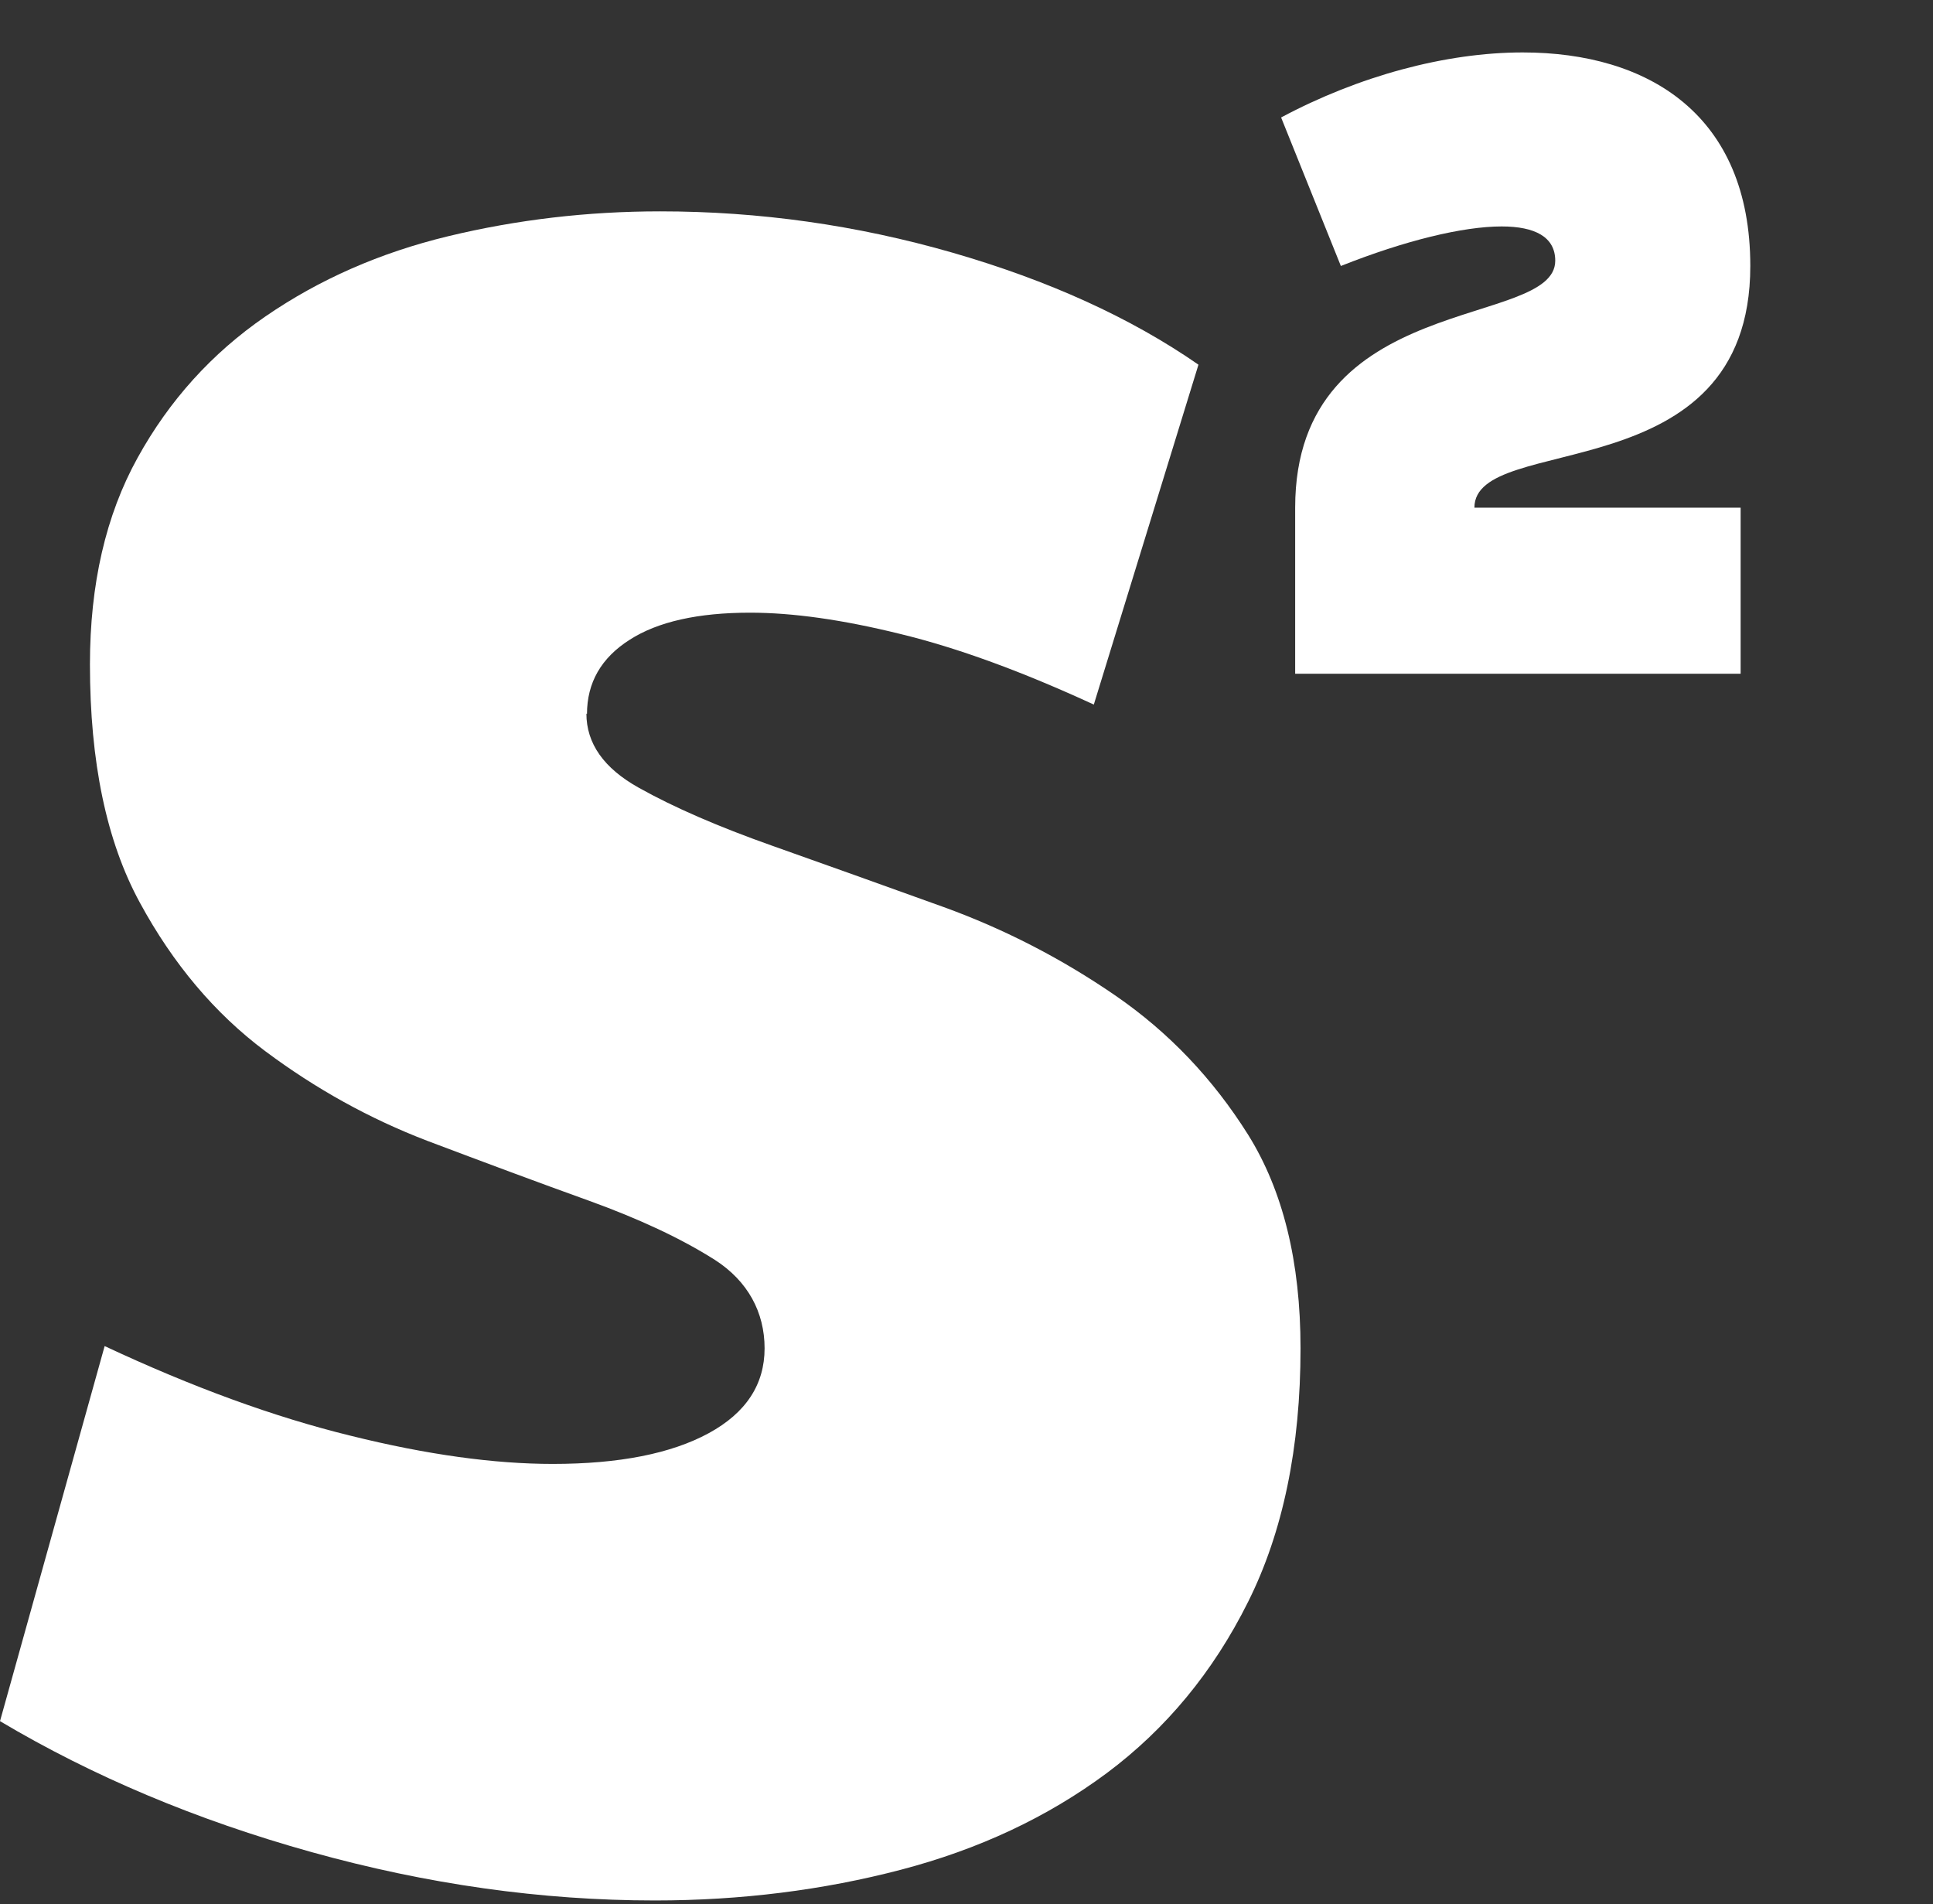 <svg width="66" height="65" viewBox="0 0 66 65" fill="none" xmlns="http://www.w3.org/2000/svg">
<rect x="0" y="0" width="66" height="65" fill="#333333" stroke="none"/>
<path d="M20.022 24.357C20.022 25.377 20.613 26.225 21.814 26.893C23.005 27.56 24.521 28.218 26.352 28.866C28.183 29.515 30.132 30.211 32.219 30.964C34.296 31.717 36.255 32.727 38.085 33.986C39.916 35.245 41.422 36.837 42.614 38.734C43.805 40.641 44.405 43.072 44.405 46.027C44.405 49.412 43.805 52.301 42.614 54.684C41.422 57.077 39.808 59.022 37.79 60.528C35.762 62.035 33.419 63.131 30.762 63.827C28.104 64.523 25.298 64.876 22.365 64.876C18.487 64.876 14.579 64.323 10.641 63.226C6.704 62.13 3.16 60.633 0 58.755L3.573 45.951C6.566 47.352 9.361 48.373 11.97 49.011C14.579 49.66 16.882 49.974 18.87 49.974C21.144 49.974 22.916 49.621 24.196 48.926C25.476 48.23 26.106 47.257 26.106 46.027C26.106 44.797 25.535 43.73 24.403 43.005C23.261 42.281 21.833 41.613 20.121 40.993C18.398 40.374 16.557 39.687 14.588 38.944C12.62 38.19 10.779 37.17 9.056 35.883C7.334 34.596 5.906 32.899 4.774 30.811C3.632 28.714 3.071 26.006 3.071 22.679C3.071 19.943 3.613 17.588 4.695 15.633C5.778 13.669 7.235 12.058 9.066 10.8C10.897 9.541 12.974 8.626 15.307 8.063C17.64 7.501 20.052 7.215 22.542 7.215C25.919 7.215 29.246 7.682 32.524 8.626C35.792 9.57 38.597 10.838 40.92 12.449L37.347 24.052C34.906 22.927 32.701 22.116 30.732 21.64C28.763 21.153 27.061 20.915 25.613 20.915C23.842 20.915 22.463 21.22 21.499 21.84C20.524 22.459 20.042 23.308 20.042 24.376L20.022 24.357Z" fill="white"/>
<path d="M59.762 9.08C59.762 16.85 50.342 14.72 50.342 17.33H59.432V23H44.222V17.33C44.222 9.89 53.102 11.24 53.102 8.9C53.102 8.09 52.412 7.73 51.272 7.73C49.952 7.73 47.972 8.21 45.782 9.08L43.742 4.01C46.382 2.6 49.352 1.79 51.992 1.79C56.282 1.79 59.762 3.92 59.762 9.08Z" fill="white"/>
</svg>
